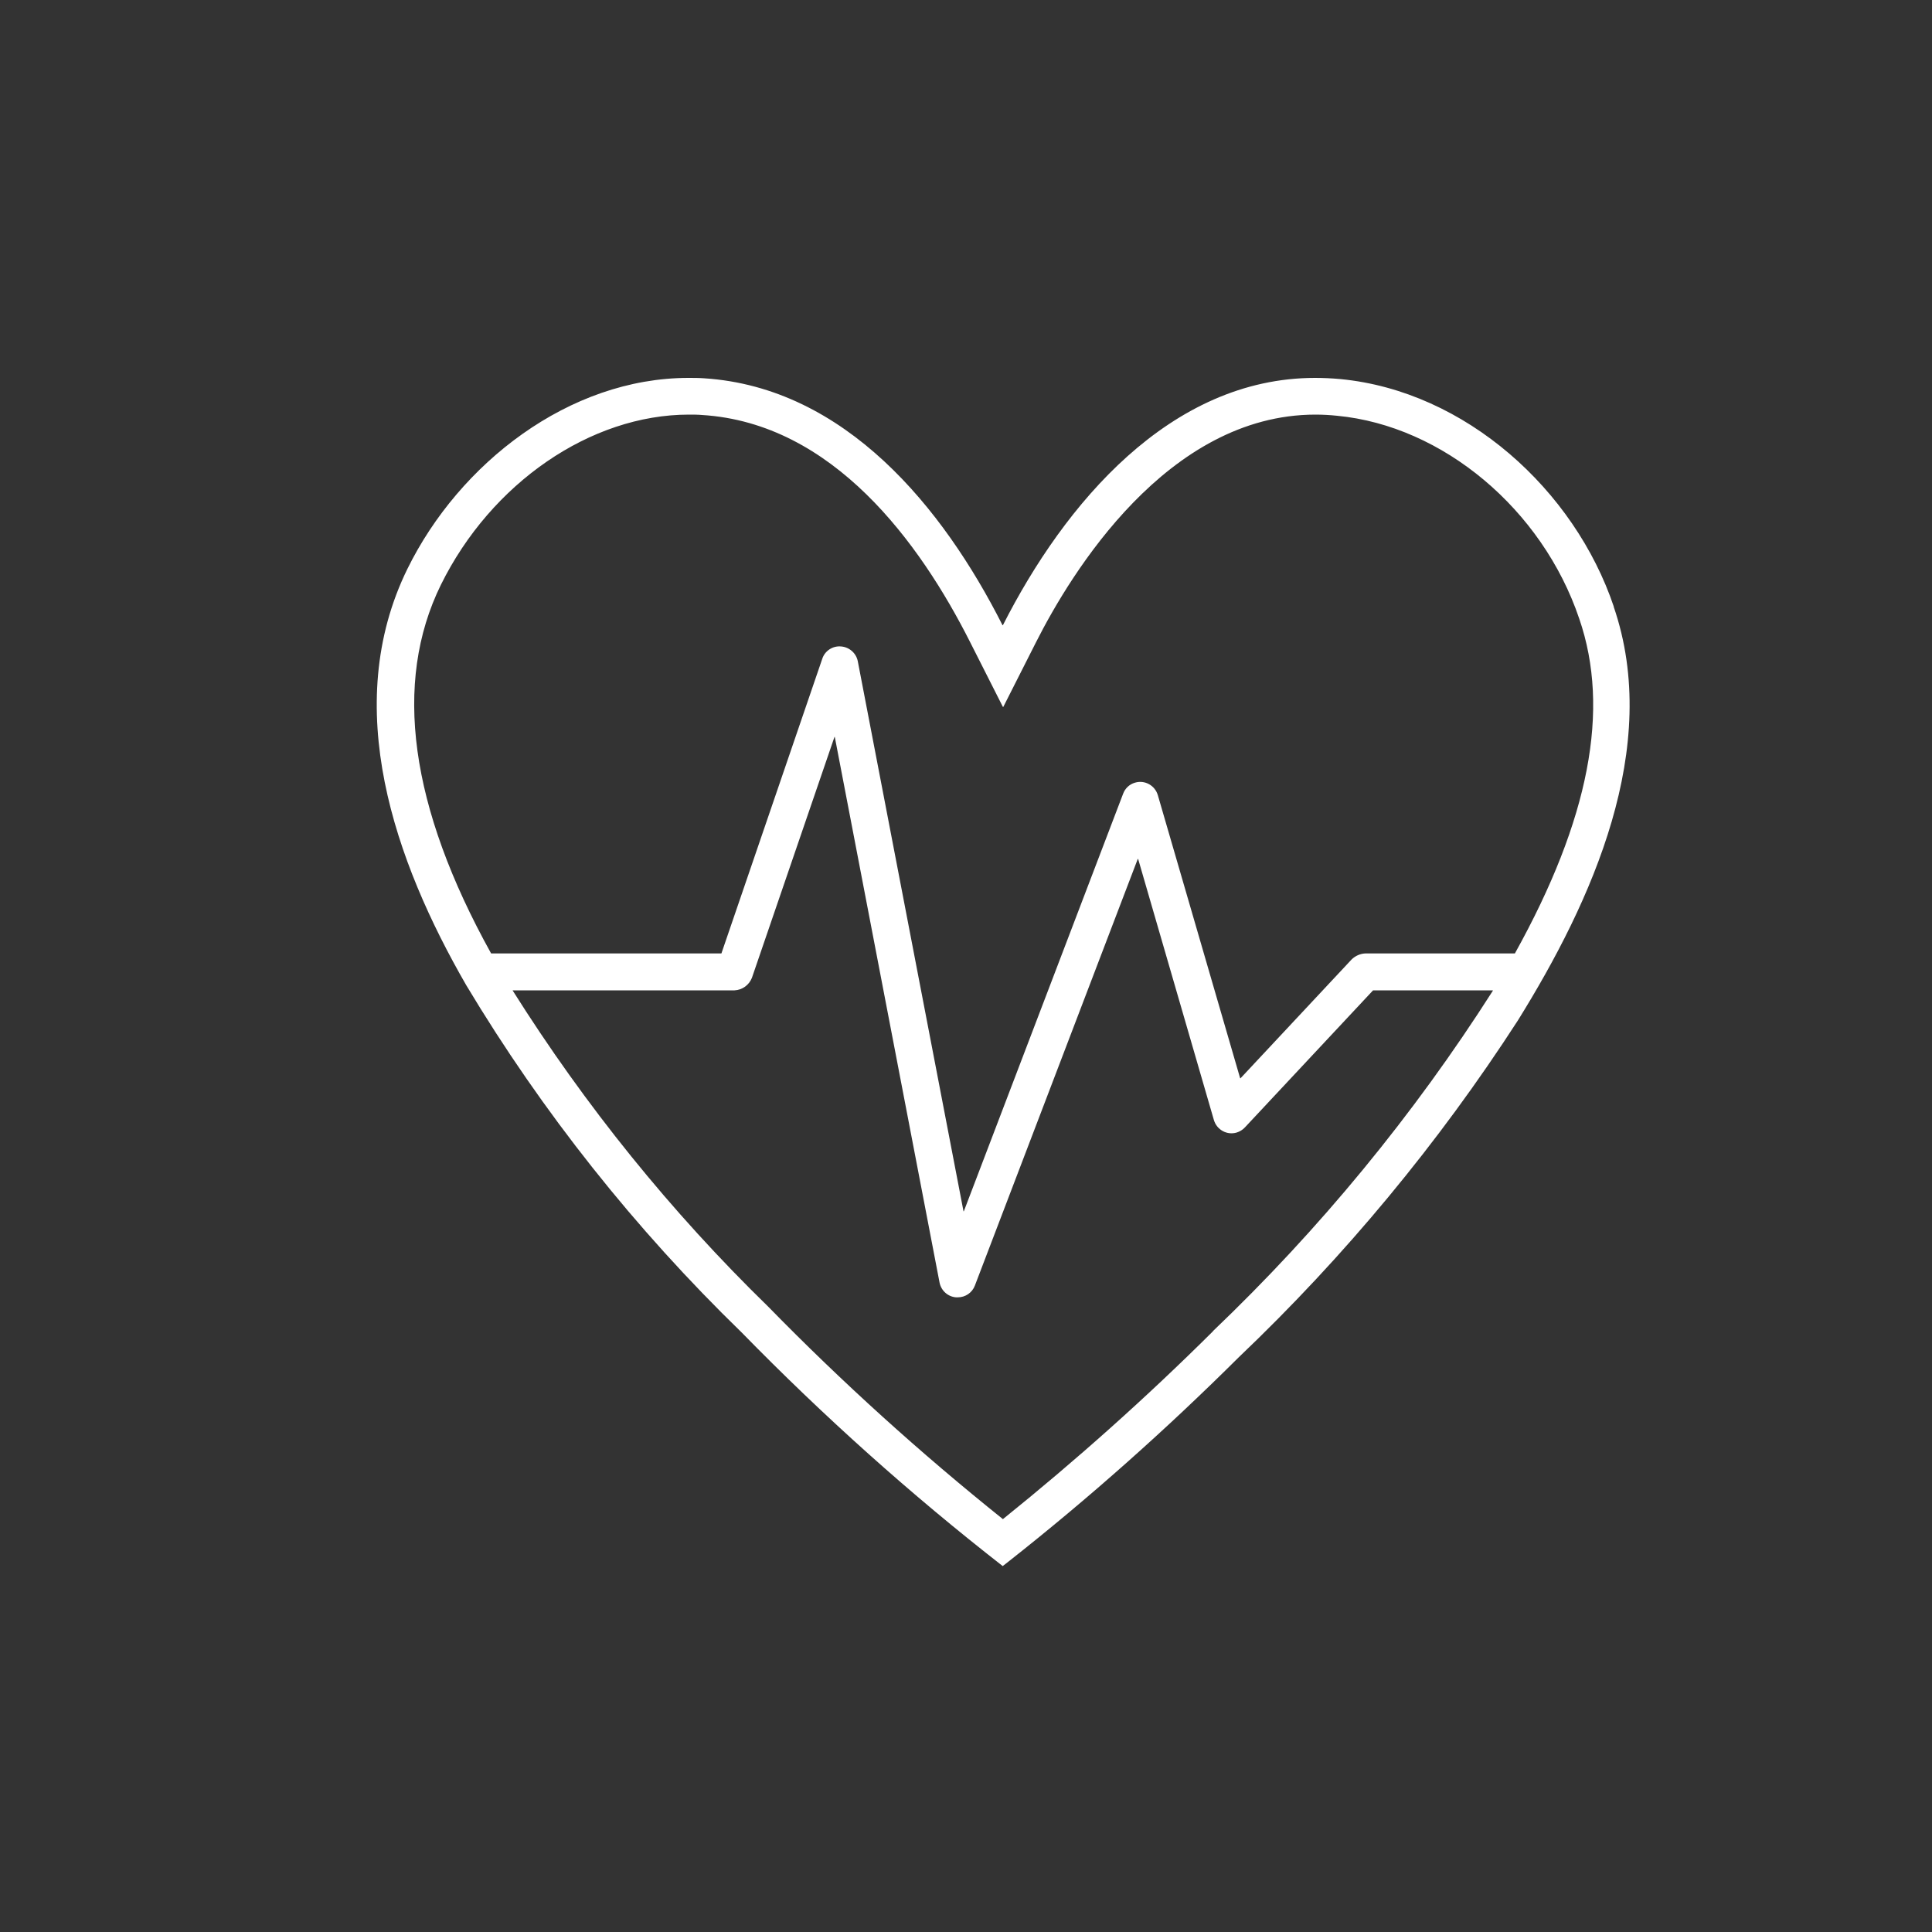 <?xml version="1.0" encoding="UTF-8"?><svg id="Capa_1" xmlns="http://www.w3.org/2000/svg" xmlns:xlink="http://www.w3.org/1999/xlink" viewBox="0 0 100 100"><rect x="0" y="0" width="100" height="100" fill="#333333" stroke="none"/><defs><style>.cls-1{fill:none;}.cls-1,.cls-2{stroke-width:0px;}.cls-3{clip-path:url(#clippath);}.cls-2{fill:#fff;}</style><clipPath id="clippath"><polygon class="cls-1" points="5.13 96.27 97.87 96.27 97.87 3.53 5.13 3.53 5.13 96.27 5.13 96.27"/></clipPath></defs><g class="cls-3"><path class="cls-2" d="M83.53,31.4c-2.03-6.03-7.67-11.16-14.16-11.78-.44-.04-.88-.06-1.3-.06-7.51,0-12.98,6.53-16.16,12.8,0,0-.01,0-.02,0-3.07-6.07-8.13-12.31-15.45-12.78-.27-.02-.53-.02-.8-.02-6.19,0-11.87,4.43-14.55,9.88-3.5,7.13-.65,15.15,3.04,21.55,3.95,6.59,8.75,12.63,14.26,17.98,4.23,4.33,8.74,8.37,13.51,12.09l.27-.21c4.19-3.3,8.18-6.85,11.96-10.61,5.48-5.22,10.33-11.07,14.44-17.43,3.82-6.15,7.46-14.13,4.95-21.42h0ZM62.79,68.9c-3.45,3.43-7.09,6.68-10.88,9.73-4.27-3.42-8.33-7.09-12.15-11-5.04-4.91-9.48-10.41-13.23-16.37h11.49c.4-.02.75-.27.9-.65l4.27-12.46s.01-.02.02,0l5.42,28.23c.08.42.43.74.86.77.03,0,.06,0,.08,0,.4,0,.75-.24.89-.61l8.43-22.08s.01-.01.02,0l3.92,13.51c.15.51.68.8,1.18.65.16-.05.31-.14.43-.27l6.63-7.09h6.2v.02c-4.1,6.43-8.97,12.35-14.49,17.62h0ZM78.4,49.35h-7.73c-.26.01-.51.12-.7.3l-5.76,6.16s-.01,0-.02,0l-4.26-14.65c-.15-.51-.68-.8-1.18-.65-.29.08-.52.3-.62.58l-8.24,21.6s-.02.02-.02,0l-5.47-28.46c-.08-.42-.44-.74-.87-.77-.43-.04-.84.23-.97.64l-5.22,15.25h-11.92c-4.21-7.59-5.09-14.01-2.6-19.08,2.6-5.27,7.75-8.81,12.84-8.81.23,0,.45,0,.68.02,6.78.42,11.28,6.62,13.87,11.75l1.7,3.36s.01,0,.02,0l1.7-3.36c1.79-3.54,6.78-11.77,14.46-11.77.37,0,.74.02,1.12.06,5.47.52,10.62,4.84,12.53,10.5,1.62,4.7.52,10.4-3.33,17.33h0Z"/></g></svg>